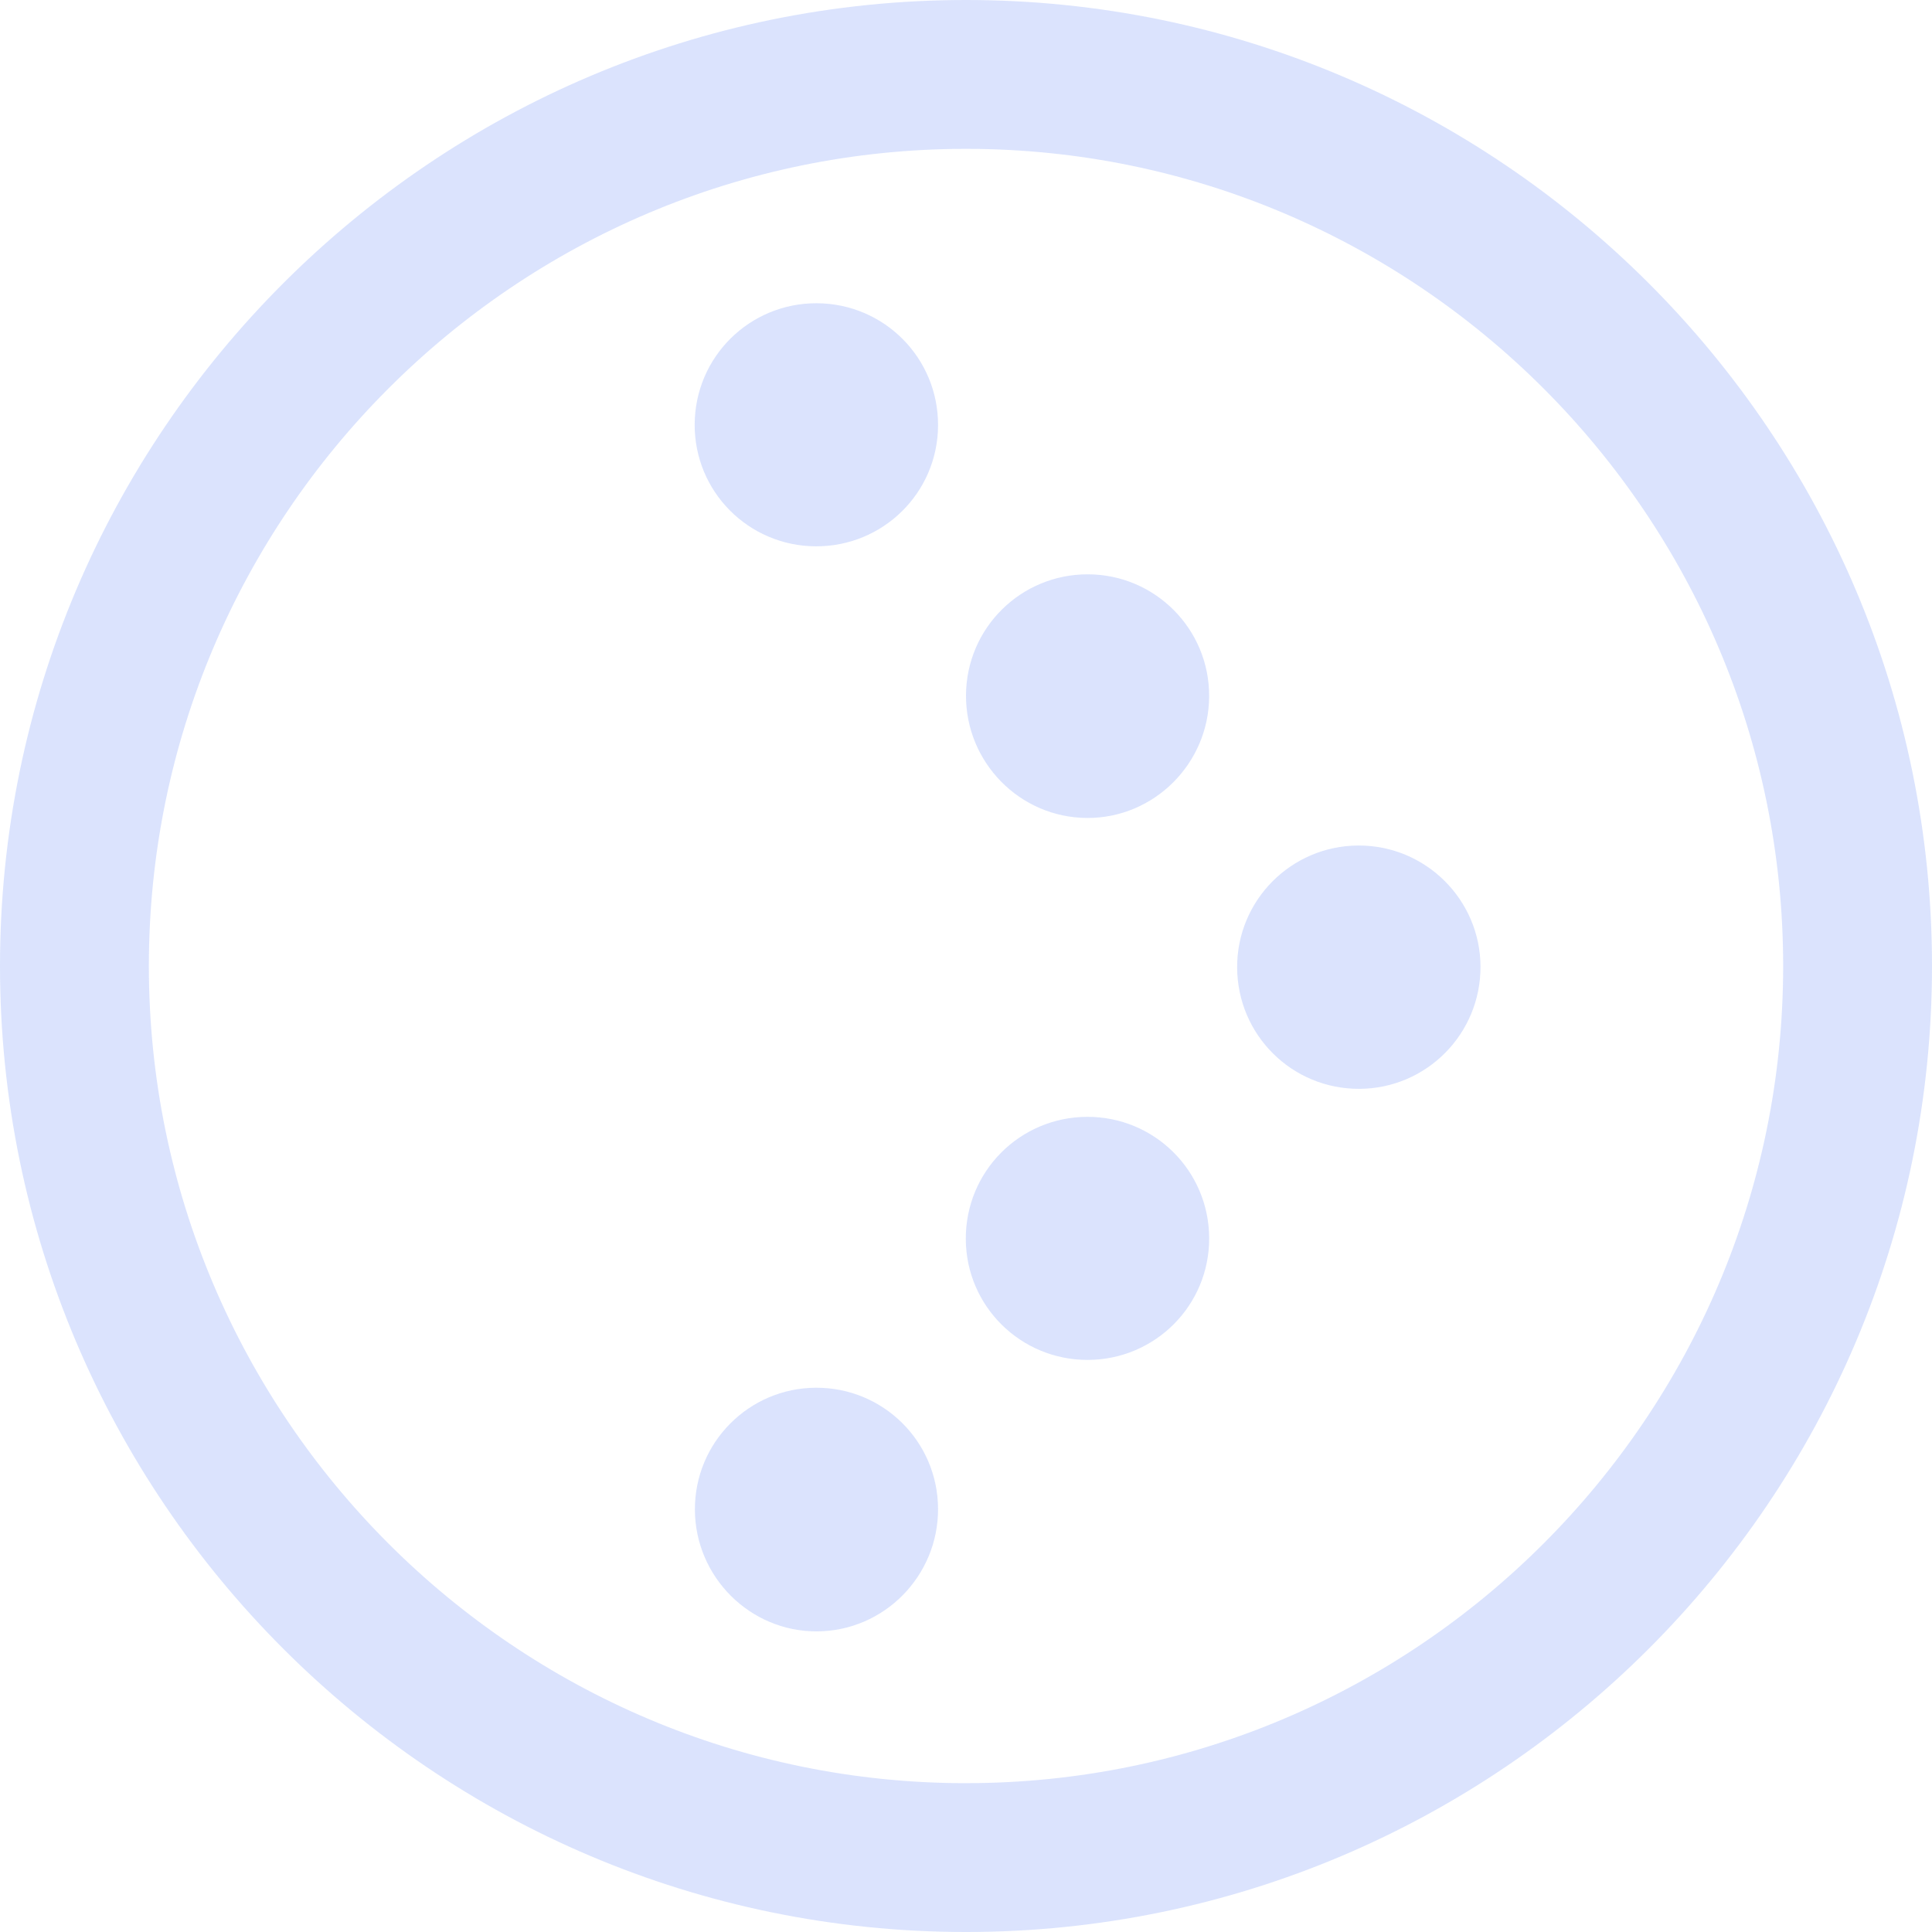 <?xml version="1.0" encoding="UTF-8"?>
<svg id="Capa_2" data-name="Capa 2" xmlns="http://www.w3.org/2000/svg" viewBox="0 0 763.12 763.12">
  <defs>
    <style>
      .cls-1 {
        opacity: .16;
      }

      .cls-2 {
        fill: #174ef2;
      }
    </style>
  </defs>
  <g id="MT">
    <g class="cls-1">
      <path class="cls-2" d="M536.53,333.97c-26.63.11-47.99,21.76-47.87,48.2.11,26.6,21.64,48.02,48.28,47.91,26.52-.11,47.95-21.73,47.84-48.32-.11-26.44-21.73-47.9-48.25-47.79Z"/>
      <path class="cls-2" d="M429.36,441.14c-26.6.12-47.99,21.61-47.88,48.29.12,26.52,21.69,47.83,48.29,47.72,26.55-.11,47.95-21.61,47.84-48.13-.11-26.67-21.69-47.99-48.25-47.88Z"/>
      <path class="cls-2" d="M322.27,548.14c-26.44.11-47.91,21.61-47.79,48.21.11,26.51,21.76,48.14,48.2,48.03,26.55-.12,47.95-21.92,47.84-48.44-.11-26.6-21.69-47.91-48.25-47.8Z"/>
      <path class="cls-2" d="M322.64,119.78c-26.55-.11-48.14,21.21-48.25,47.88-.11,26.52,21.28,48.02,47.84,48.13,26.6.11,48.17-21.2,48.29-47.72.11-26.67-21.28-48.17-47.88-48.29Z"/>
      <path class="cls-2" d="M429.4,323.09c26.44.11,48.09-21.52,48.2-48.03.12-26.6-21.35-48.1-47.79-48.21-26.55-.11-48.13,21.2-48.25,47.8-.11,26.52,21.28,48.32,47.84,48.44Z"/>
      <path class="cls-2" d="M381.56,0C171.17,0,0,171.17,0,381.56s171.17,381.56,381.56,381.56,381.56-171.17,381.56-381.56S591.95,0,381.56,0ZM381.56,704.34c-177.97,0-322.76-144.8-322.76-322.77S203.58,58.79,381.56,58.79s322.77,144.79,322.77,322.77-144.79,322.77-322.77,322.77Z"/>
    </g>
  </g>
</svg>
